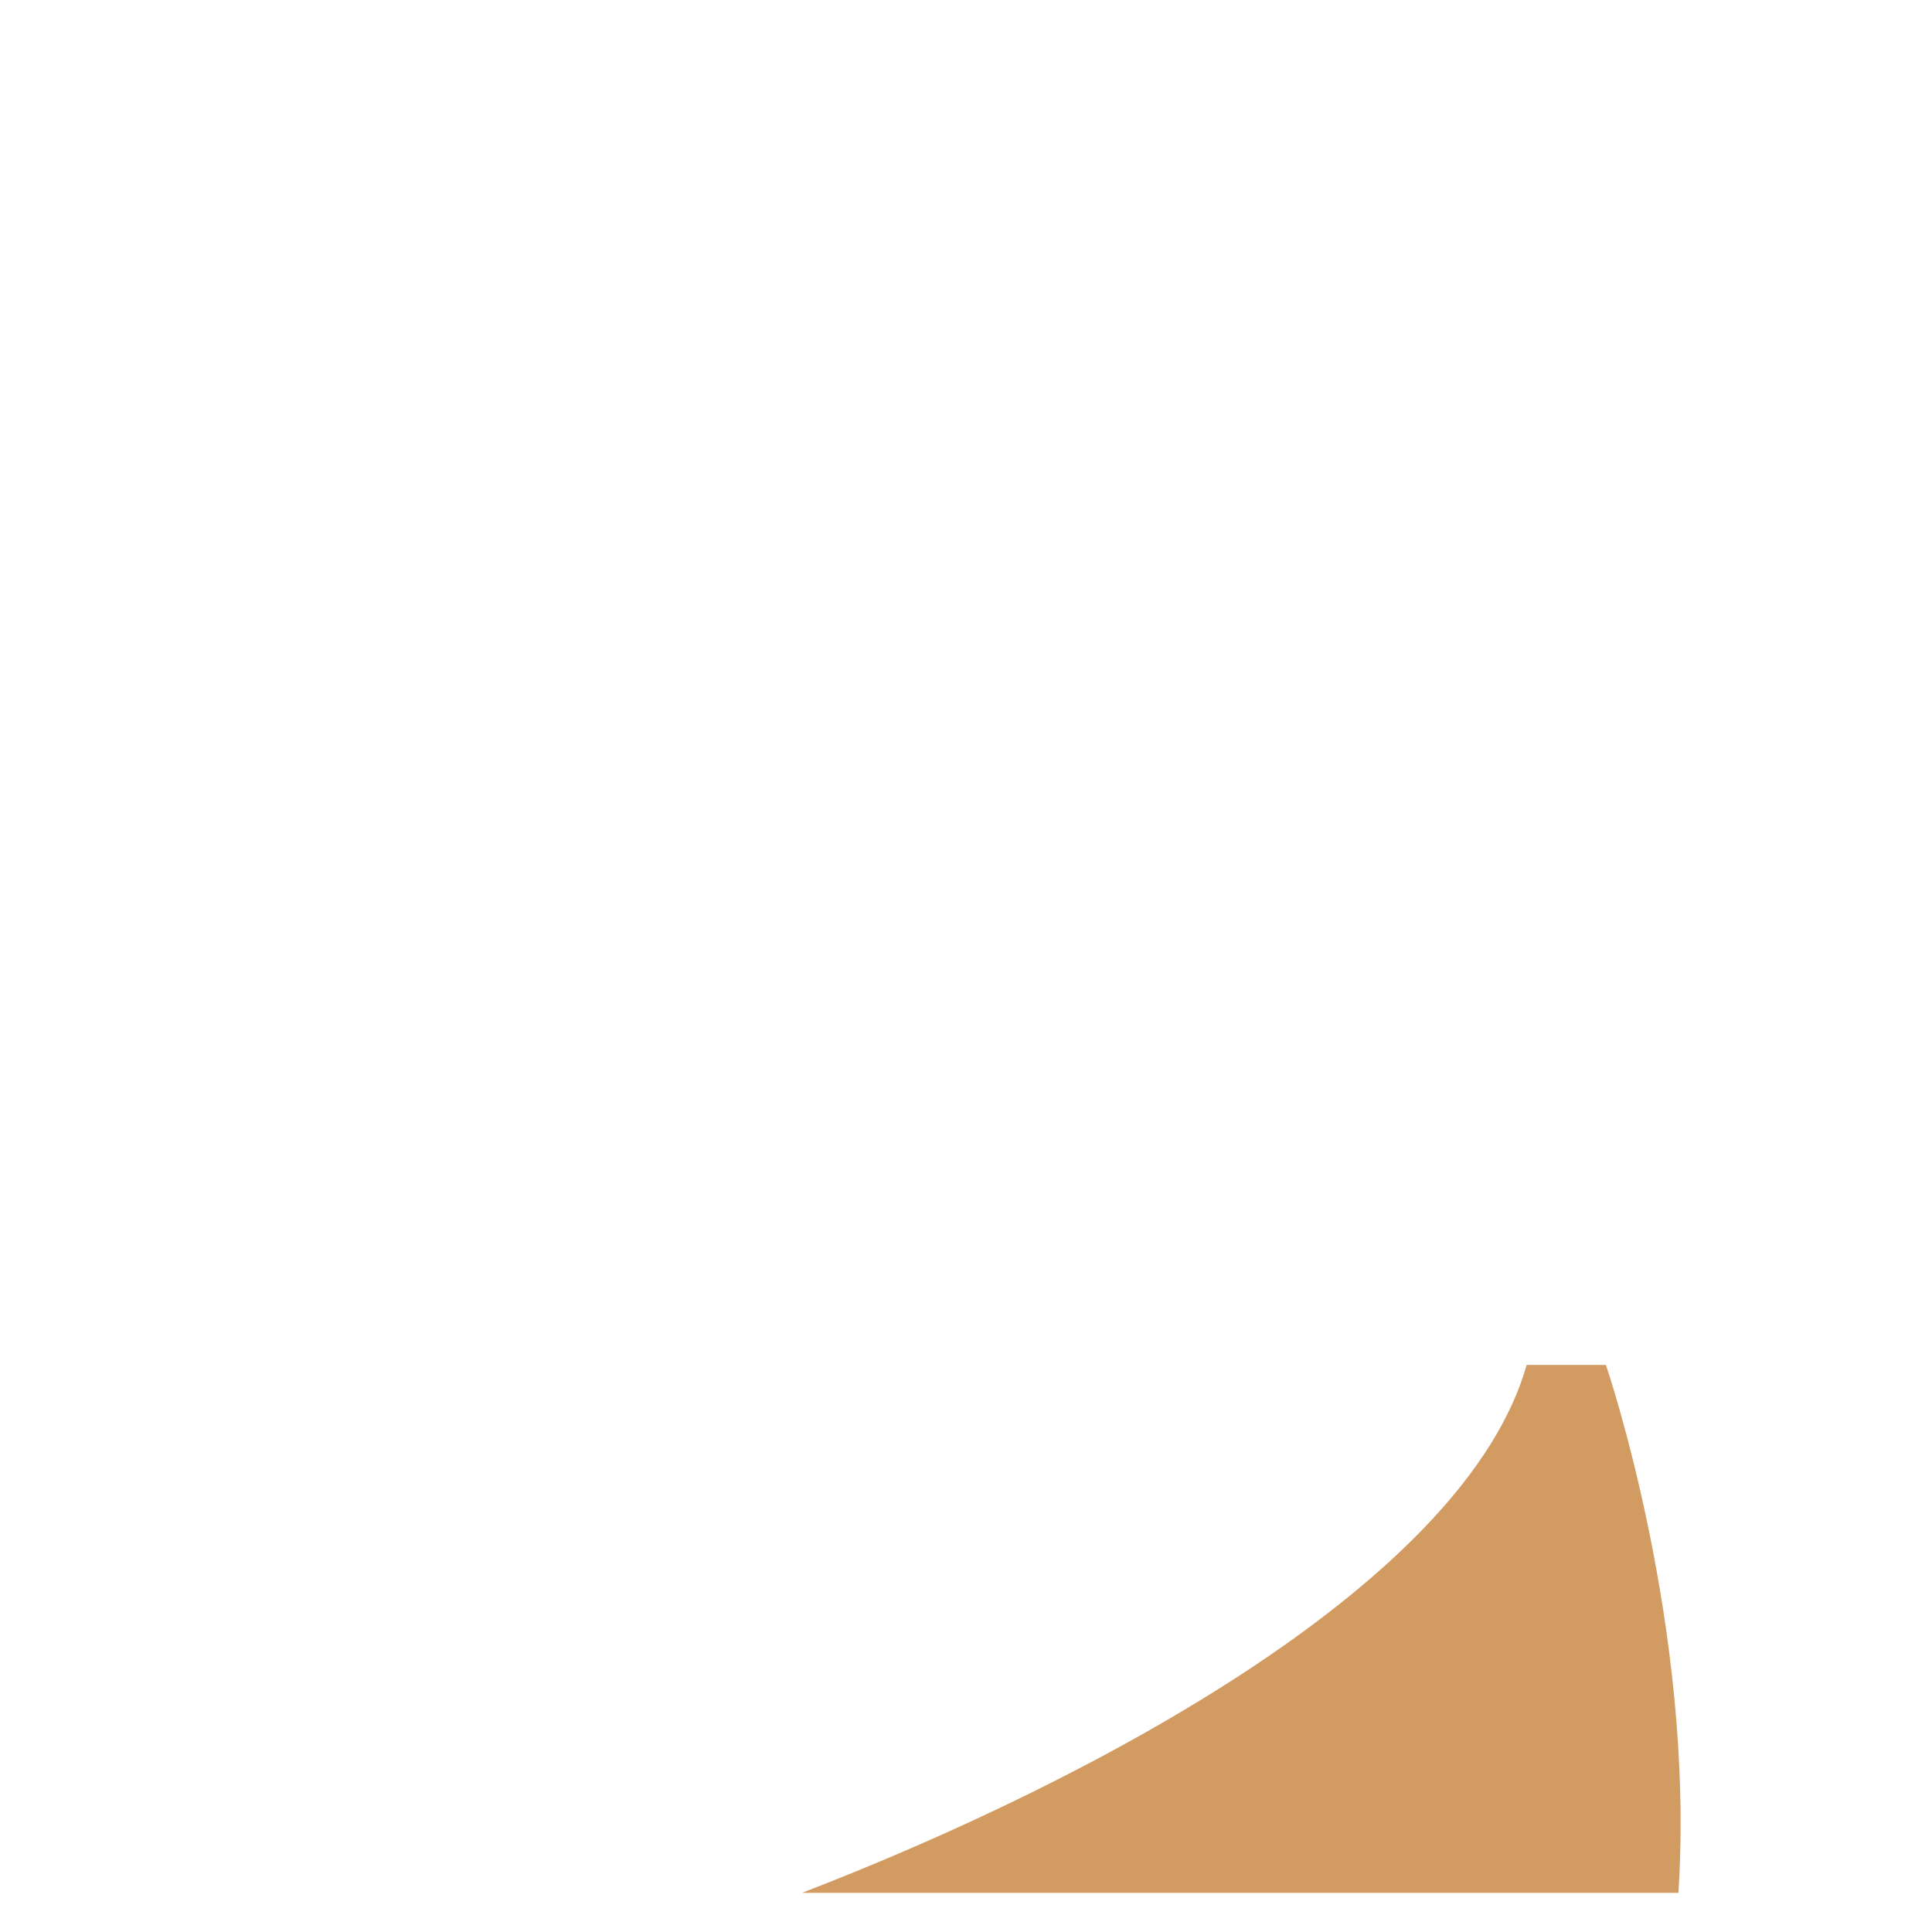<?xml version="1.0" encoding="iso-8859-1"?>
<!-- Generator: Adobe Illustrator 19.1.0, SVG Export Plug-In . SVG Version: 6.00 Build 0)  -->
<!DOCTYPE svg PUBLIC "-//W3C//DTD SVG 1.1//EN" "http://www.w3.org/Graphics/SVG/1.1/DTD/svg11.dtd">
<svg version="1.1" xmlns="http://www.w3.org/2000/svg" xmlns:xlink="http://www.w3.org/1999/xlink" x="0px" y="0px"
	 viewBox="0 0 512 512" enable-background="new 0 0 512 512" xml:space="preserve">
<g id="Layer_11">
	<path fill="#D19B61" d="M404.583,361.715c-16.279,57.403-113.991,109.794-192.022,139.902h232.232
		c4.588-70.345-19.211-139.902-19.211-139.902H404.583z"/>
</g>
<g id="Layer_1">
</g>
</svg>
